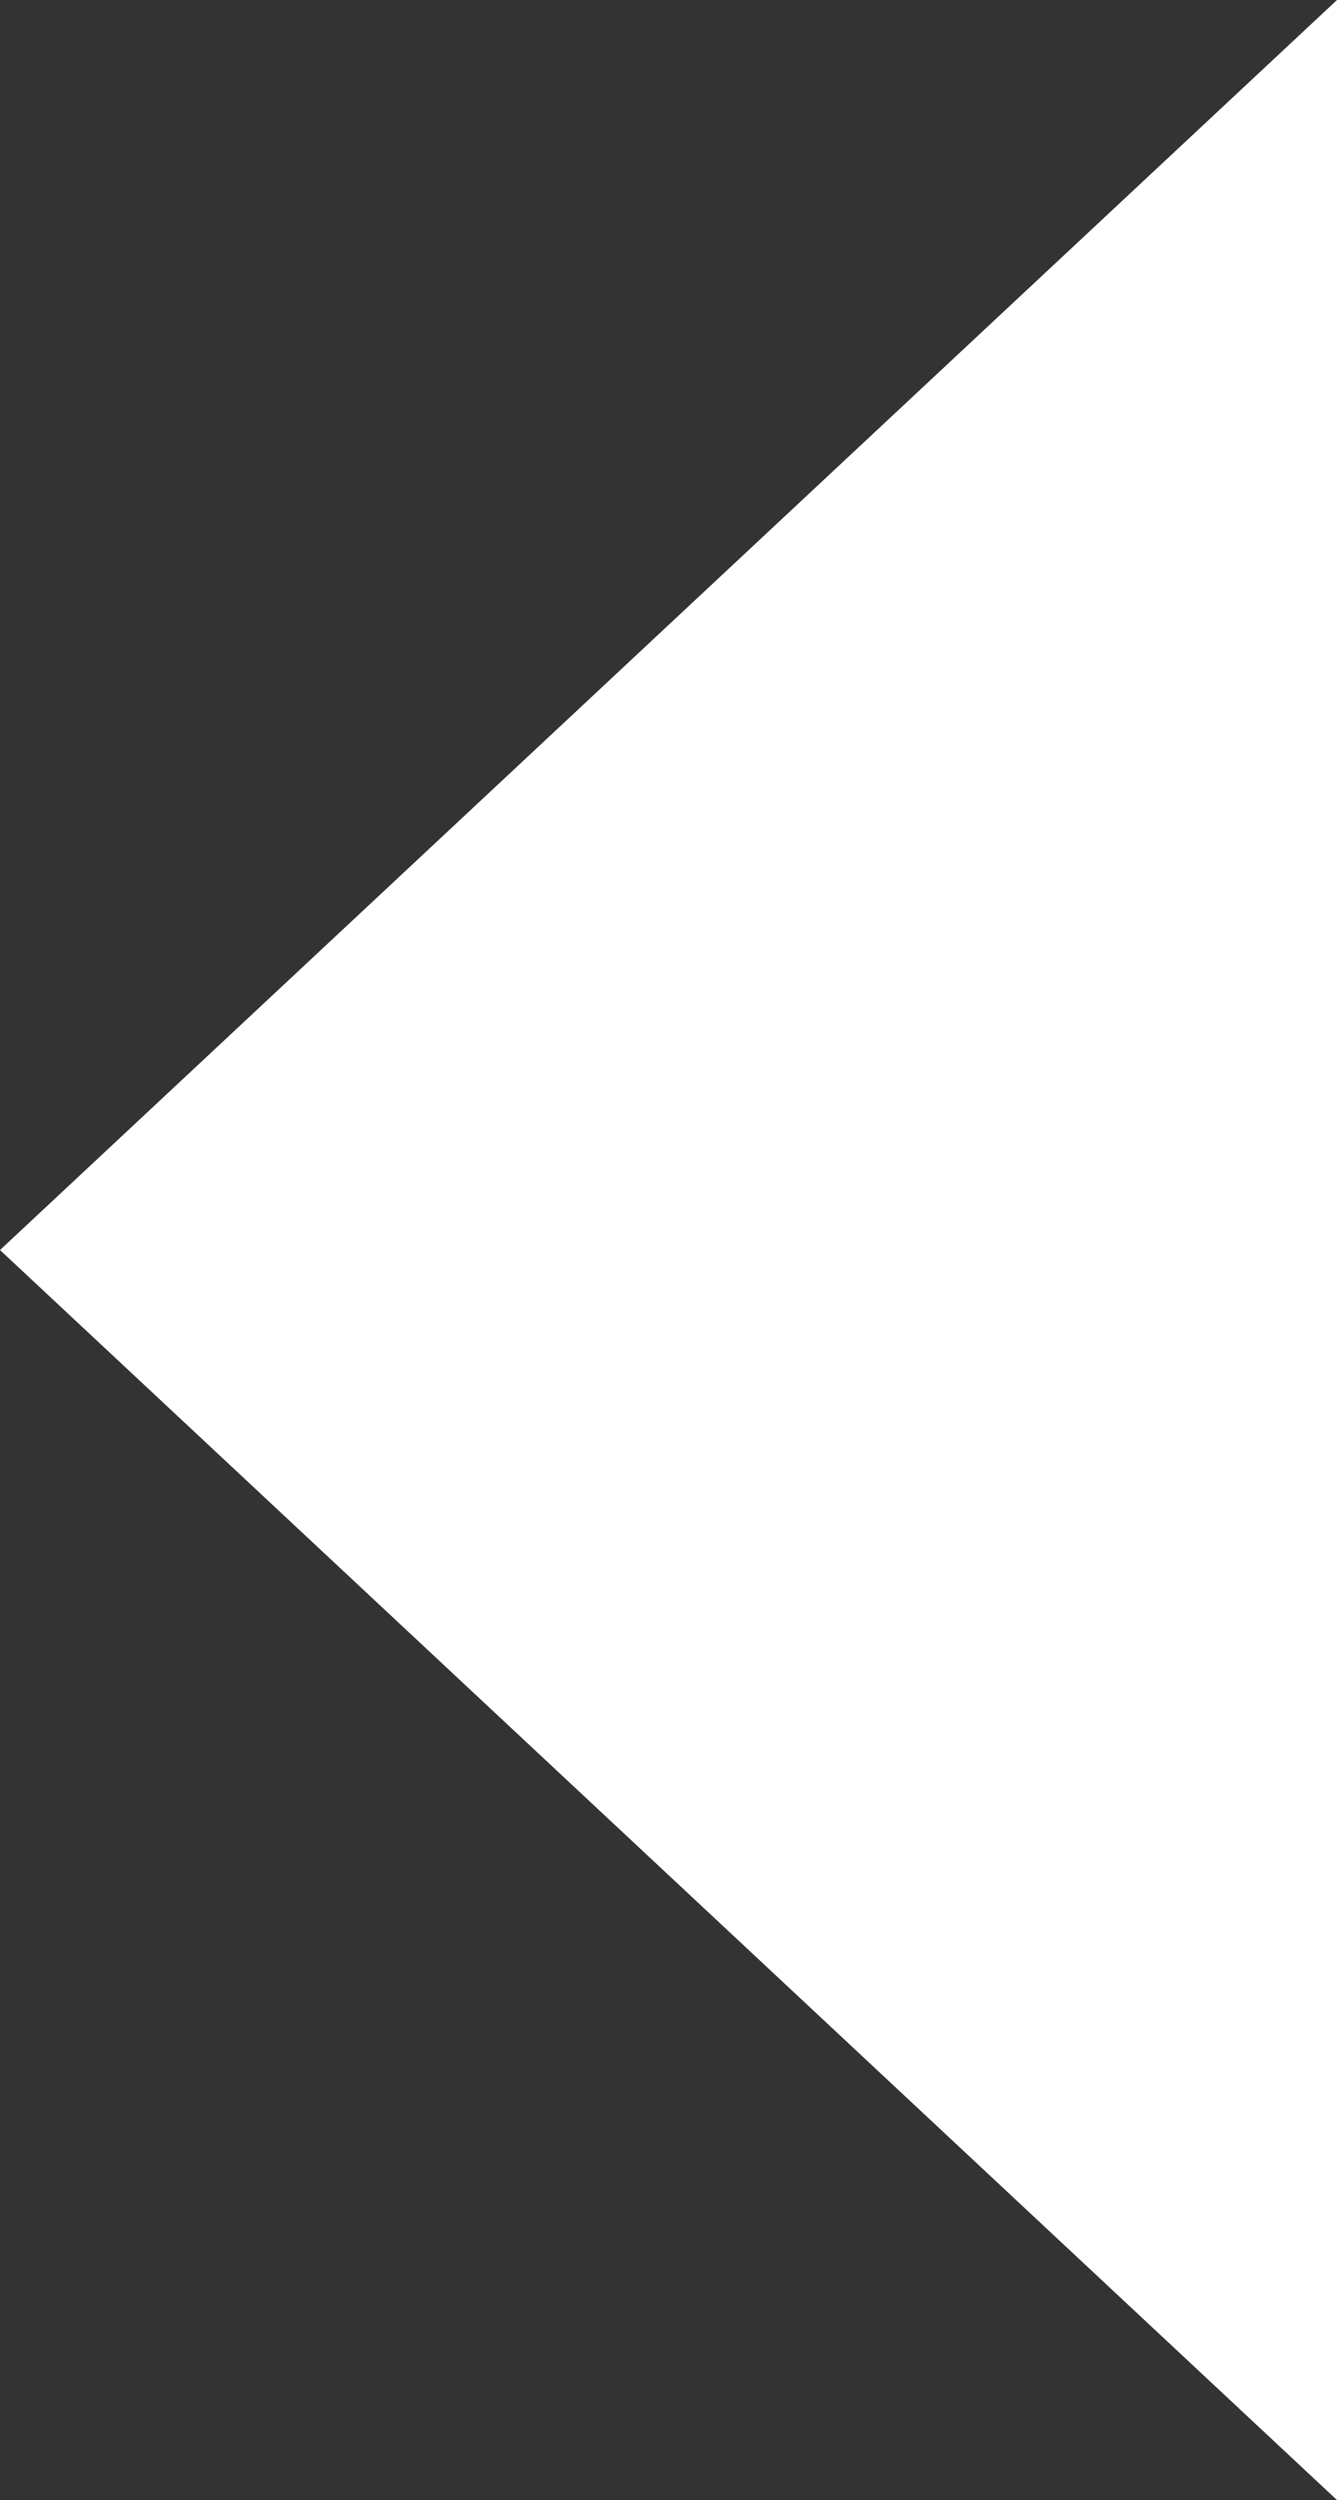 <?xml version="1.0" encoding="utf-8"?>
<!-- Generator: Adobe Illustrator 24.2.1, SVG Export Plug-In . SVG Version: 6.00 Build 0)  -->
<svg version="1.1" id="Layer_1" xmlns="http://www.w3.org/2000/svg" xmlns:xlink="http://www.w3.org/1999/xlink" x="0px" y="0px"
	 viewBox="0 0 61 114" style="enable-background:new 0 0 61 114;" xml:space="preserve">
<rect x="0" y="0" width="61" height="114" fill="#333333" stroke="none"/>
<style type="text/css">
	.st0{fill:#FFFFFF;}
</style>
<path id="Polygon_9" class="st0" d="M0,57L61,0v114L0,57z"/>
</svg>
